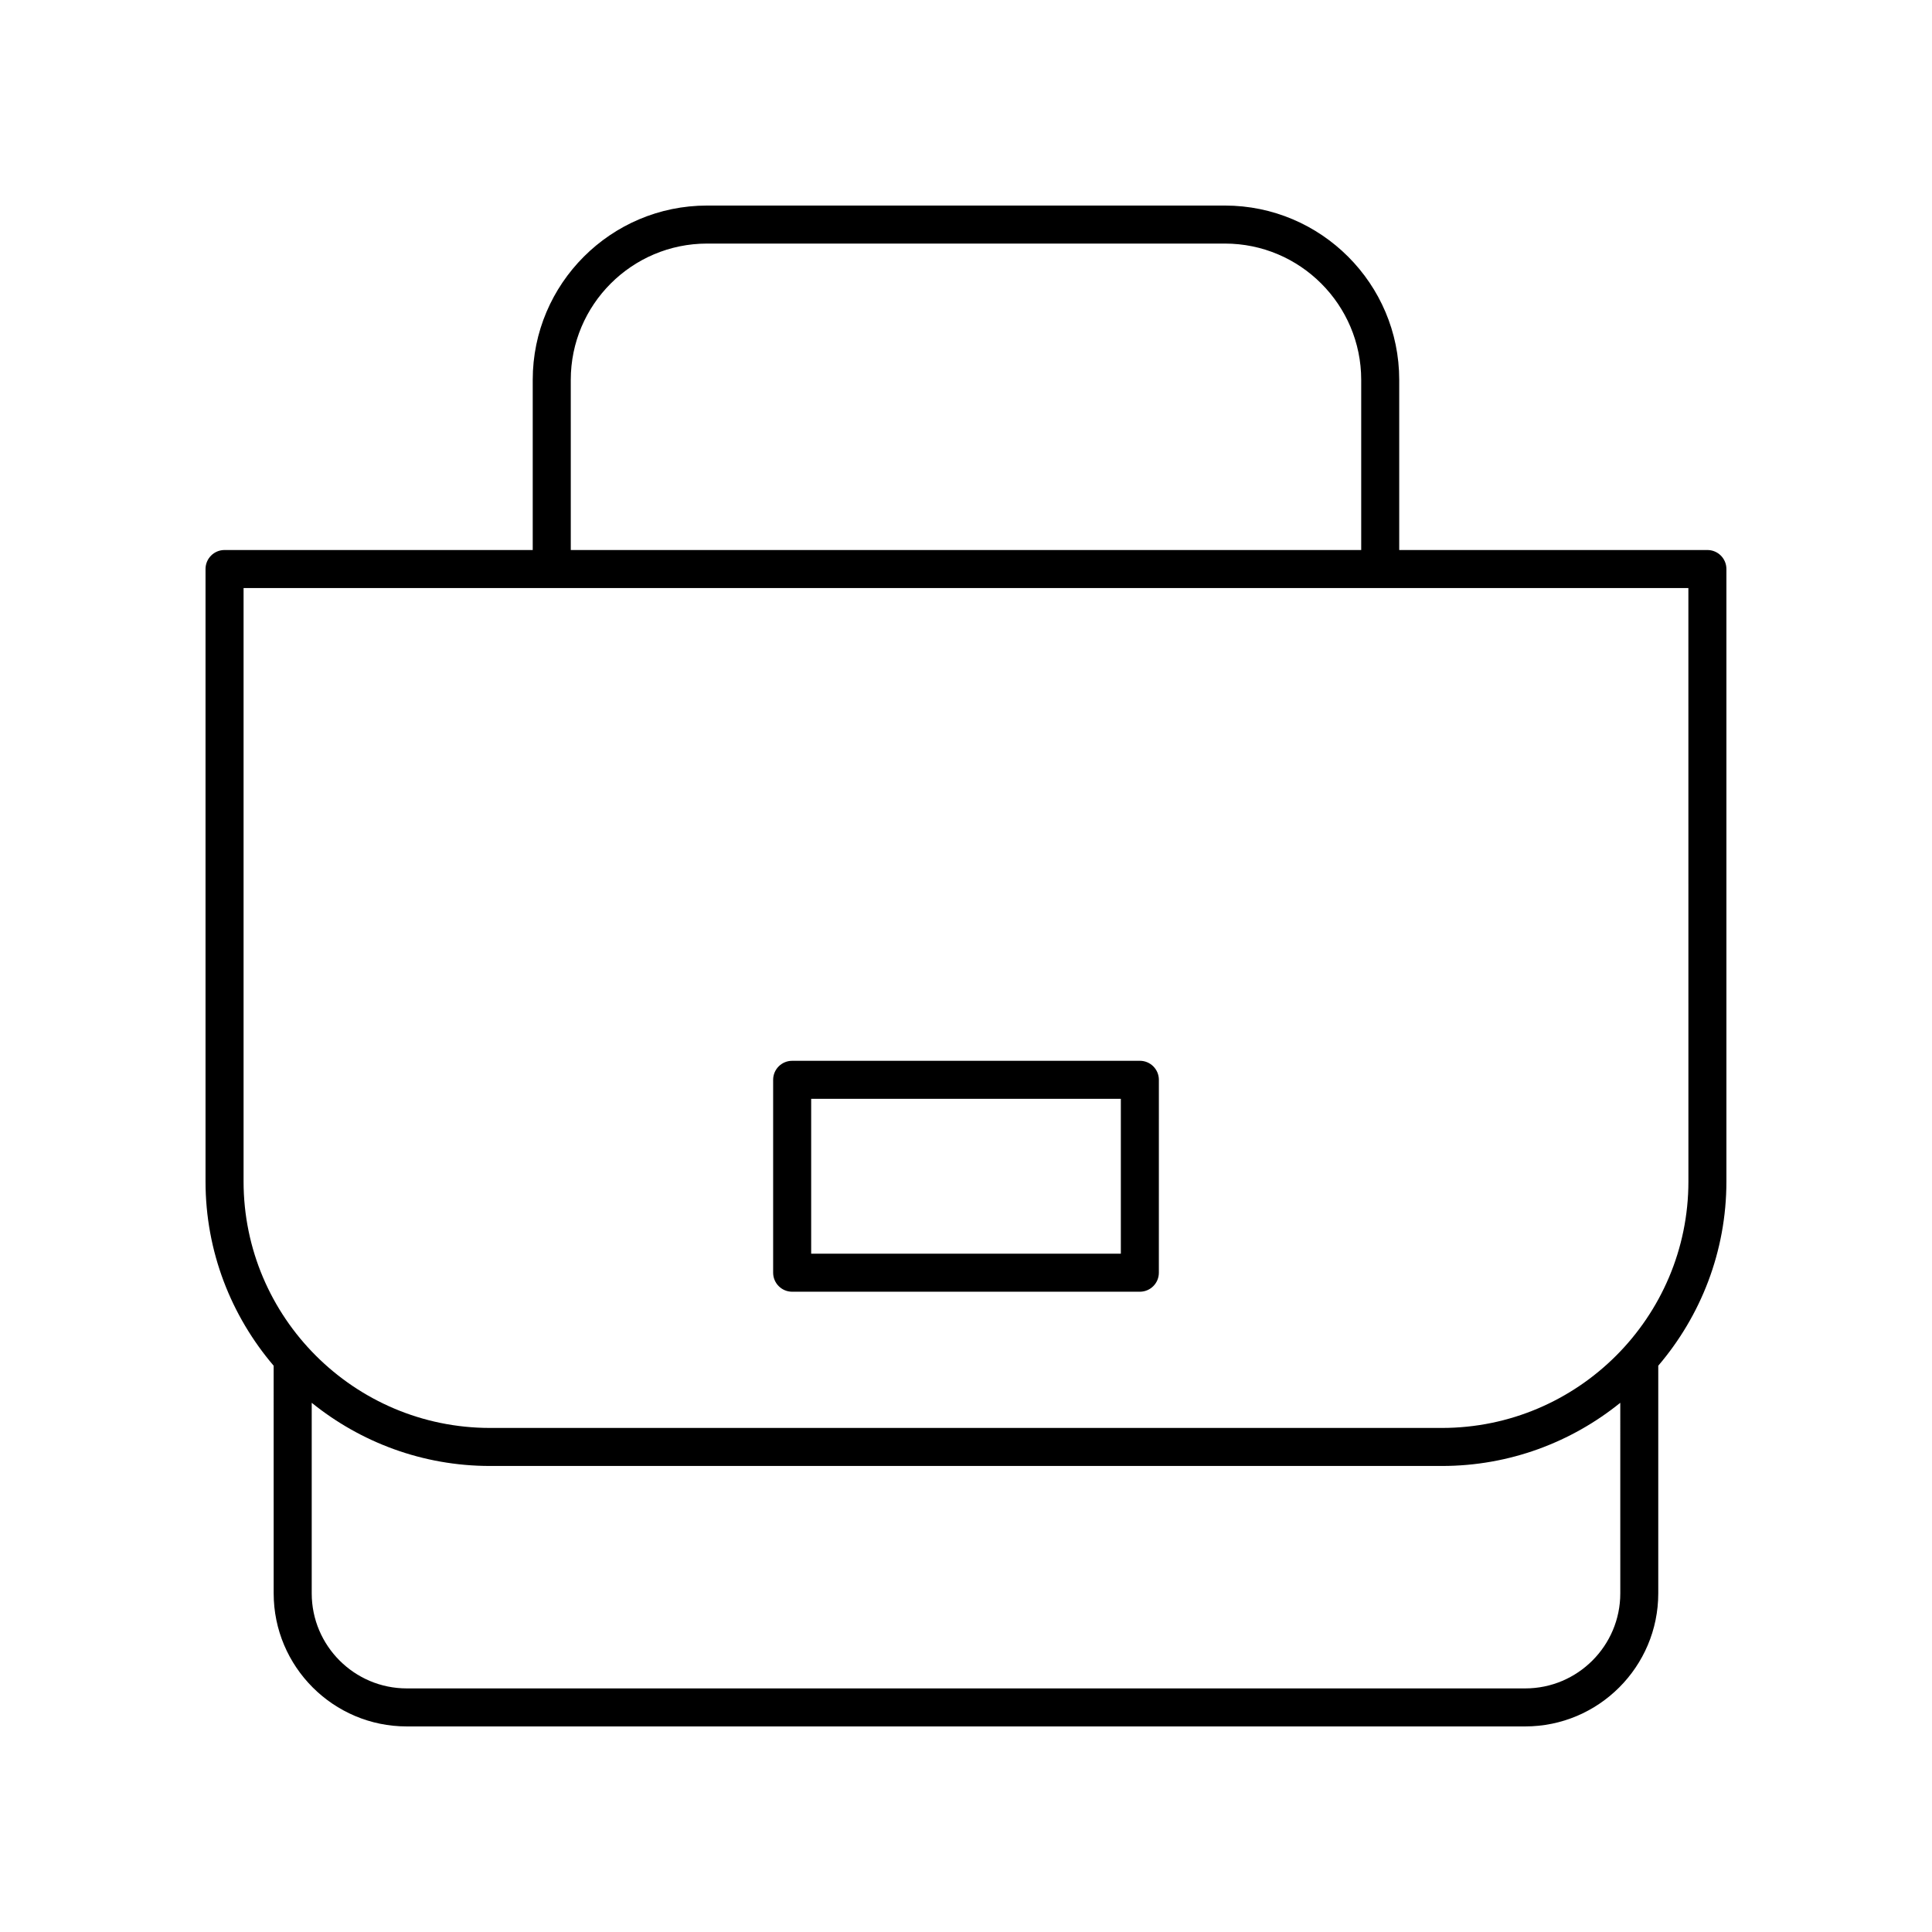 <?xml version="1.0" encoding="UTF-8"?>
<!-- Uploaded to: ICON Repo, www.svgrepo.com, Generator: ICON Repo Mixer Tools -->
<svg fill="#000000" width="800px" height="800px" version="1.1" viewBox="144 144 512 512" xmlns="http://www.w3.org/2000/svg">
 <g>
  <path d="m596.48 289.76h-81.672v-45.094c0-25.473-20.723-46.191-46.195-46.191h-137.24c-25.473 0-46.195 20.719-46.195 46.191v45.094h-81.672c-2.785 0-5.039 2.254-5.039 5.039v162.3c0 18.625 6.824 35.66 18.055 48.832l0.004 60.324c0 19.445 15.824 35.266 35.266 35.266h296.4c19.445 0 35.266-15.82 35.266-35.266v-60.328c11.234-13.168 18.059-30.207 18.059-48.832v-162.3c0-2.781-2.254-5.035-5.039-5.035zm-301.22-45.094c0-19.914 16.203-36.117 36.117-36.117h137.24c19.918 0 36.117 16.203 36.117 36.117v45.094h-209.47zm252.94 346.78h-296.4c-13.891 0-25.191-11.301-25.191-25.191v-50.5c12.941 10.449 29.375 16.742 47.266 16.742h252.25c17.891 0 34.324-6.293 47.266-16.742l0.004 50.5c0 13.891-11.301 25.191-25.191 25.191zm43.246-134.35c0 36.02-29.305 65.324-65.324 65.324h-252.25c-36.02 0-65.324-29.305-65.324-65.324v-157.26h382.89z"/>
  <path d="m353.93 486.32h92.141c2.785 0 5.039-2.254 5.039-5.039l0.004-51.121c0-2.781-2.254-5.039-5.039-5.039l-92.145 0.004c-2.785 0-5.039 2.254-5.039 5.039v51.117c0.004 2.781 2.258 5.039 5.039 5.039zm5.039-51.121h82.066v41.043h-82.066z"/>
 </g>
</svg>